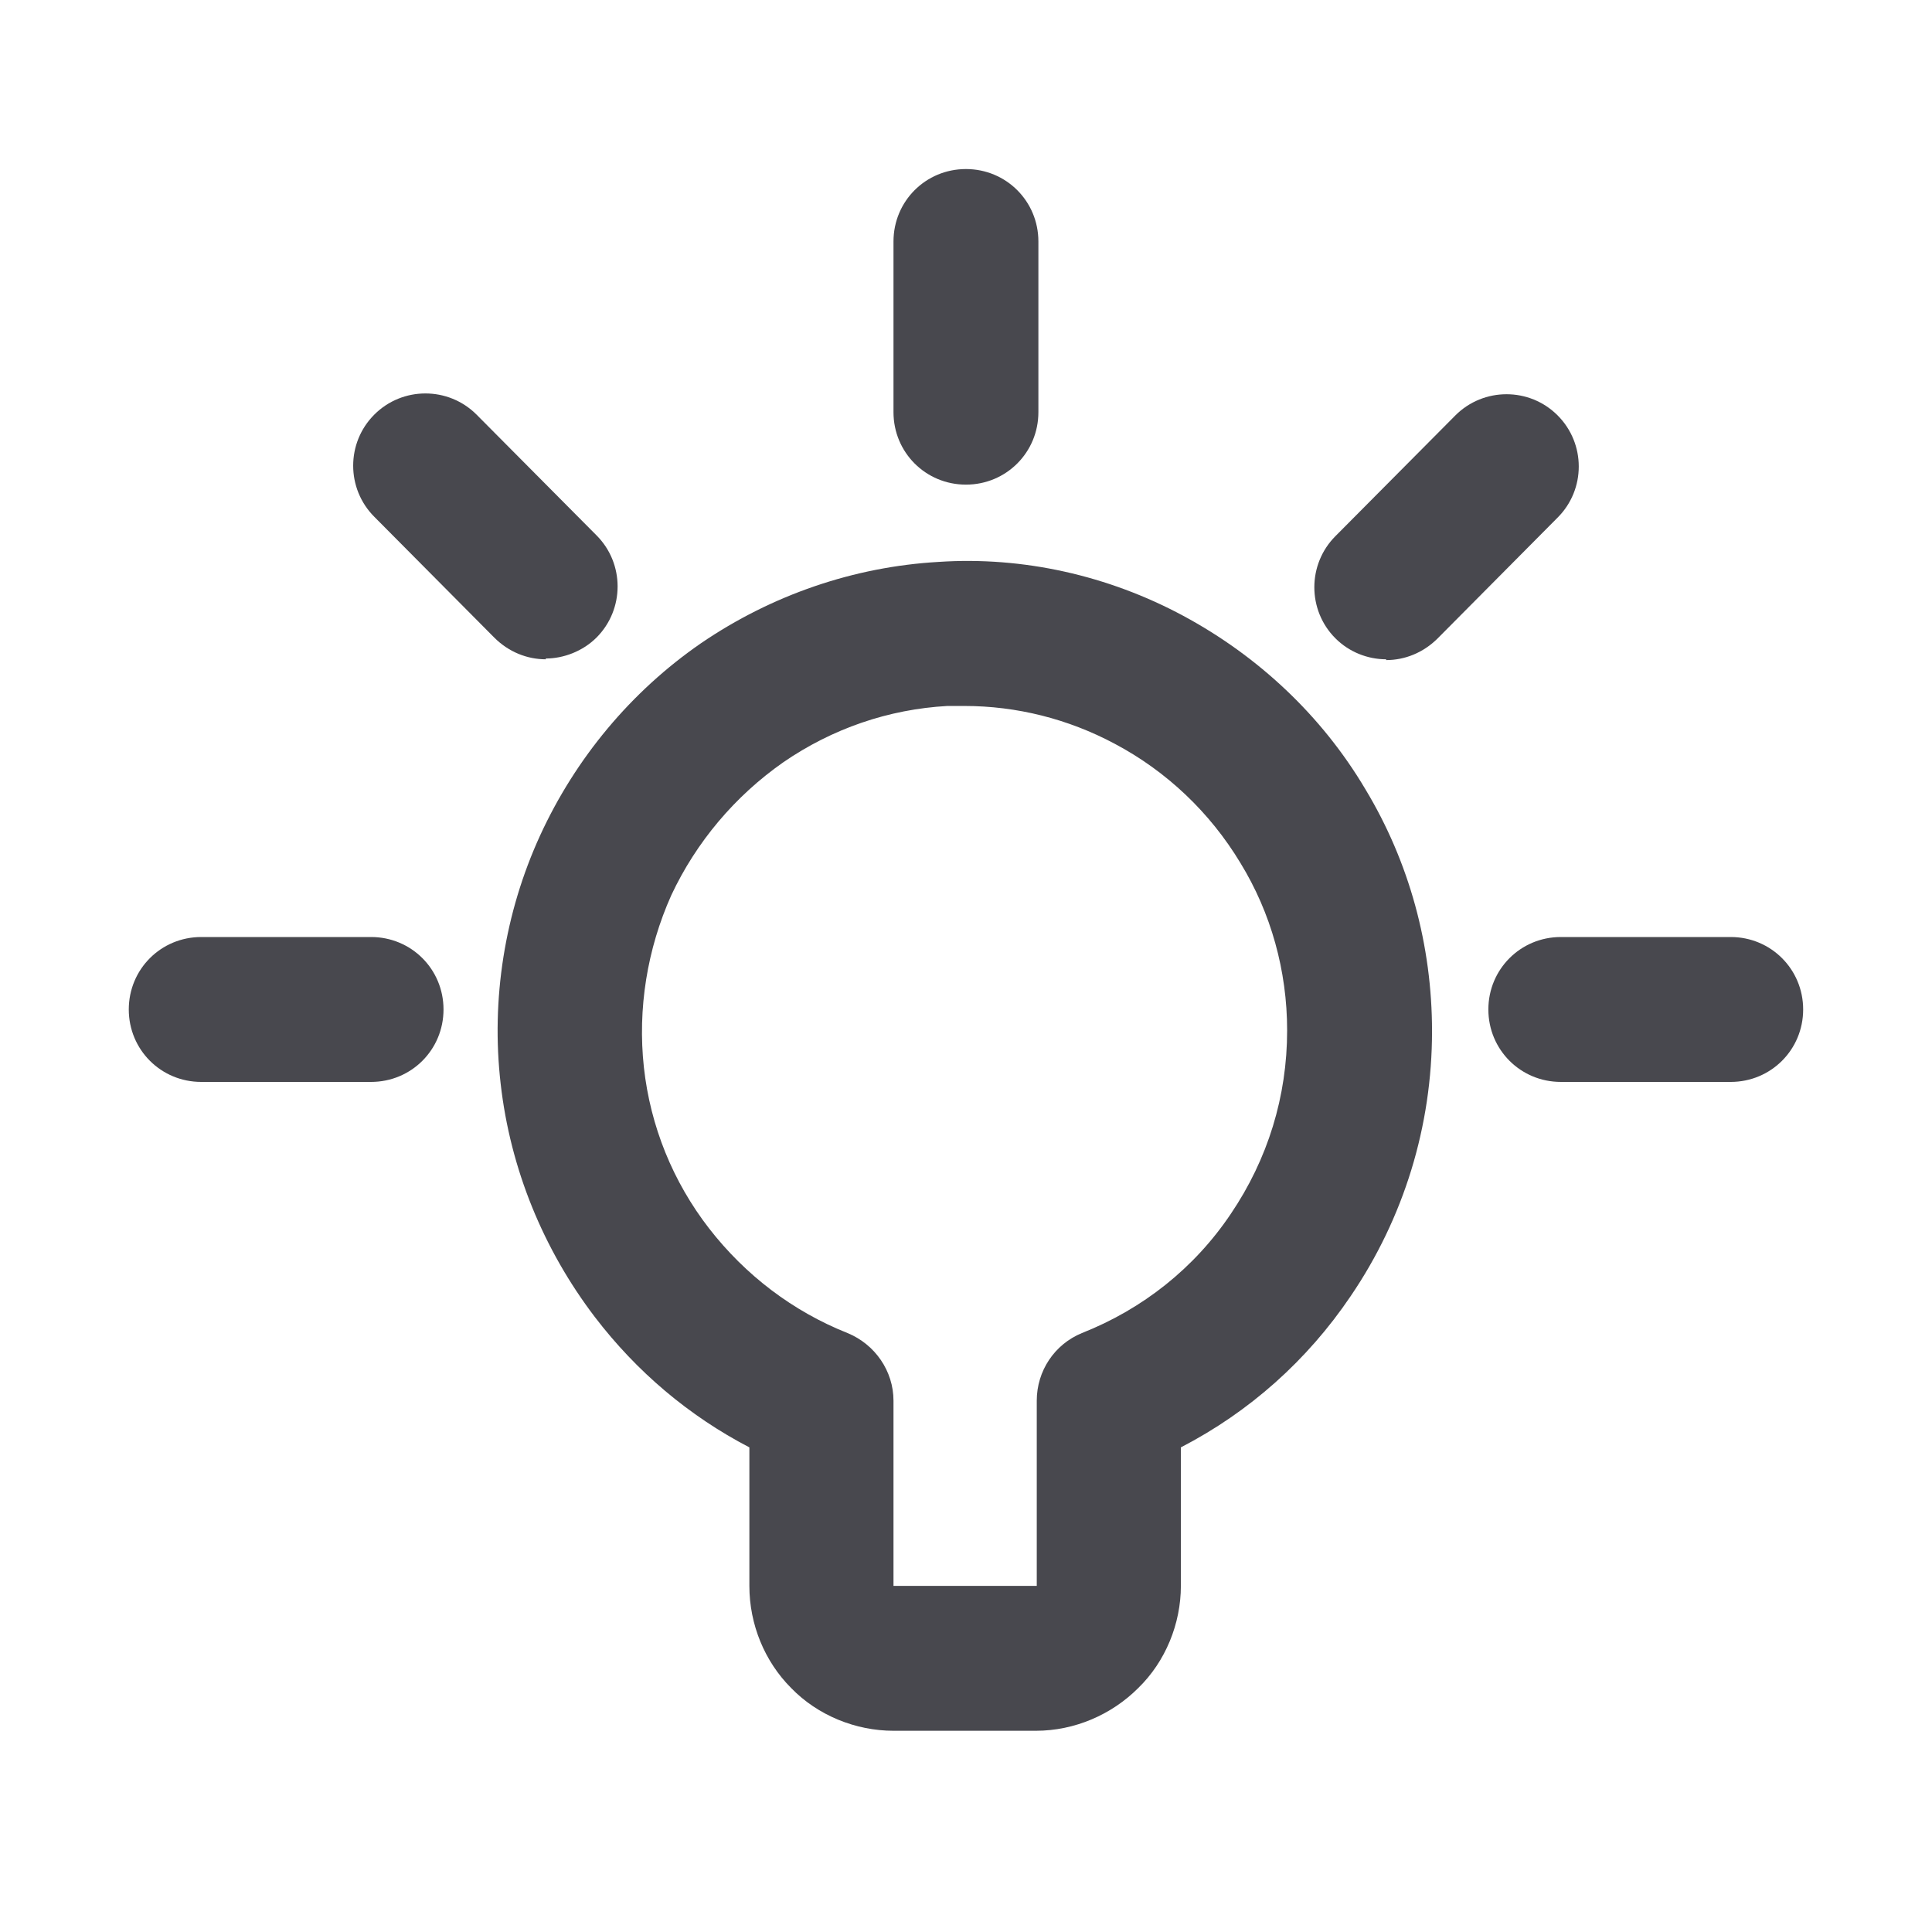 <svg width="32" height="32" viewBox="0 0 32 32" fill="none" xmlns="http://www.w3.org/2000/svg">
<g clip-path="url(#clip0_890_42381)">
<path d="M17.185 28.667H14.799C14.172 28.667 13.545 28.413 13.105 27.96C12.665 27.52 12.412 26.907 12.412 26.267V23.973C11.412 23.453 10.545 22.72 9.852 21.813C8.999 20.693 8.452 19.36 8.292 17.947C8.132 16.547 8.359 15.12 8.945 13.84C9.532 12.56 10.452 11.453 11.612 10.653C12.785 9.853 14.145 9.387 15.545 9.307C16.945 9.213 18.359 9.533 19.599 10.2C20.839 10.867 21.892 11.853 22.612 13.067C23.345 14.28 23.719 15.667 23.719 17.08C23.719 18.653 23.252 20.173 22.372 21.467C21.652 22.533 20.692 23.387 19.559 23.973V26.267C19.559 26.893 19.305 27.52 18.852 27.96C18.412 28.4 17.799 28.667 17.159 28.667H17.185ZM15.999 11.693C15.892 11.693 15.799 11.693 15.692 11.693C14.719 11.747 13.785 12.067 12.972 12.627C12.172 13.187 11.532 13.947 11.119 14.827C10.719 15.72 10.559 16.707 10.665 17.68C10.772 18.653 11.145 19.573 11.745 20.347C12.345 21.12 13.132 21.72 14.039 22.08C14.492 22.267 14.799 22.707 14.799 23.2V26.267H17.172V23.2C17.172 22.707 17.465 22.267 17.919 22.08C18.932 21.68 19.785 21 20.385 20.107C20.999 19.2 21.319 18.16 21.319 17.067C21.319 16.08 21.052 15.12 20.545 14.293C20.039 13.453 19.319 12.773 18.465 12.32C17.692 11.907 16.839 11.693 15.972 11.693H15.999Z" fill="#48484E"/>
<path d="M15.999 8.027C15.332 8.027 14.799 7.493 14.799 6.827V4C14.799 3.333 15.332 2.8 15.999 2.8C16.666 2.8 17.199 3.333 17.199 4V6.827C17.199 7.493 16.666 8.027 15.999 8.027Z" fill="#48484E"/>
<path d="M6.146 17.92H3.333C2.666 17.92 2.133 17.387 2.133 16.72C2.133 16.053 2.666 15.52 3.333 15.52H6.146C6.813 15.52 7.346 16.053 7.346 16.72C7.346 17.387 6.813 17.92 6.146 17.92Z" fill="#48484E"/>
<path d="M28.666 17.92H25.852C25.186 17.92 24.652 17.387 24.652 16.72C24.652 16.053 25.186 15.52 25.852 15.52H28.666C29.332 15.52 29.866 16.053 29.866 16.72C29.866 17.387 29.332 17.92 28.666 17.92Z" fill="#48484E"/>
<path d="M9.04 10.92C8.733 10.92 8.426 10.8 8.186 10.56L6.2 8.56C5.733 8.093 5.733 7.333 6.2 6.867C6.666 6.4 7.426 6.4 7.893 6.867L9.88 8.867C10.346 9.333 10.346 10.093 9.88 10.56C9.653 10.787 9.333 10.907 9.04 10.907V10.92Z" fill="#48484E"/>
<path d="M22.959 10.92C22.653 10.92 22.346 10.8 22.119 10.573C21.653 10.107 21.653 9.347 22.119 8.88L24.106 6.88C24.573 6.413 25.333 6.413 25.799 6.88C26.266 7.347 26.266 8.107 25.799 8.573L23.813 10.573C23.573 10.813 23.266 10.933 22.959 10.933V10.92Z" fill="#48484E"/>
</g>
<defs>
<clipPath id="clip0_890_42381">
<rect width="32" height="32" fill="white"/>
</clipPath>
</defs>
</svg>
